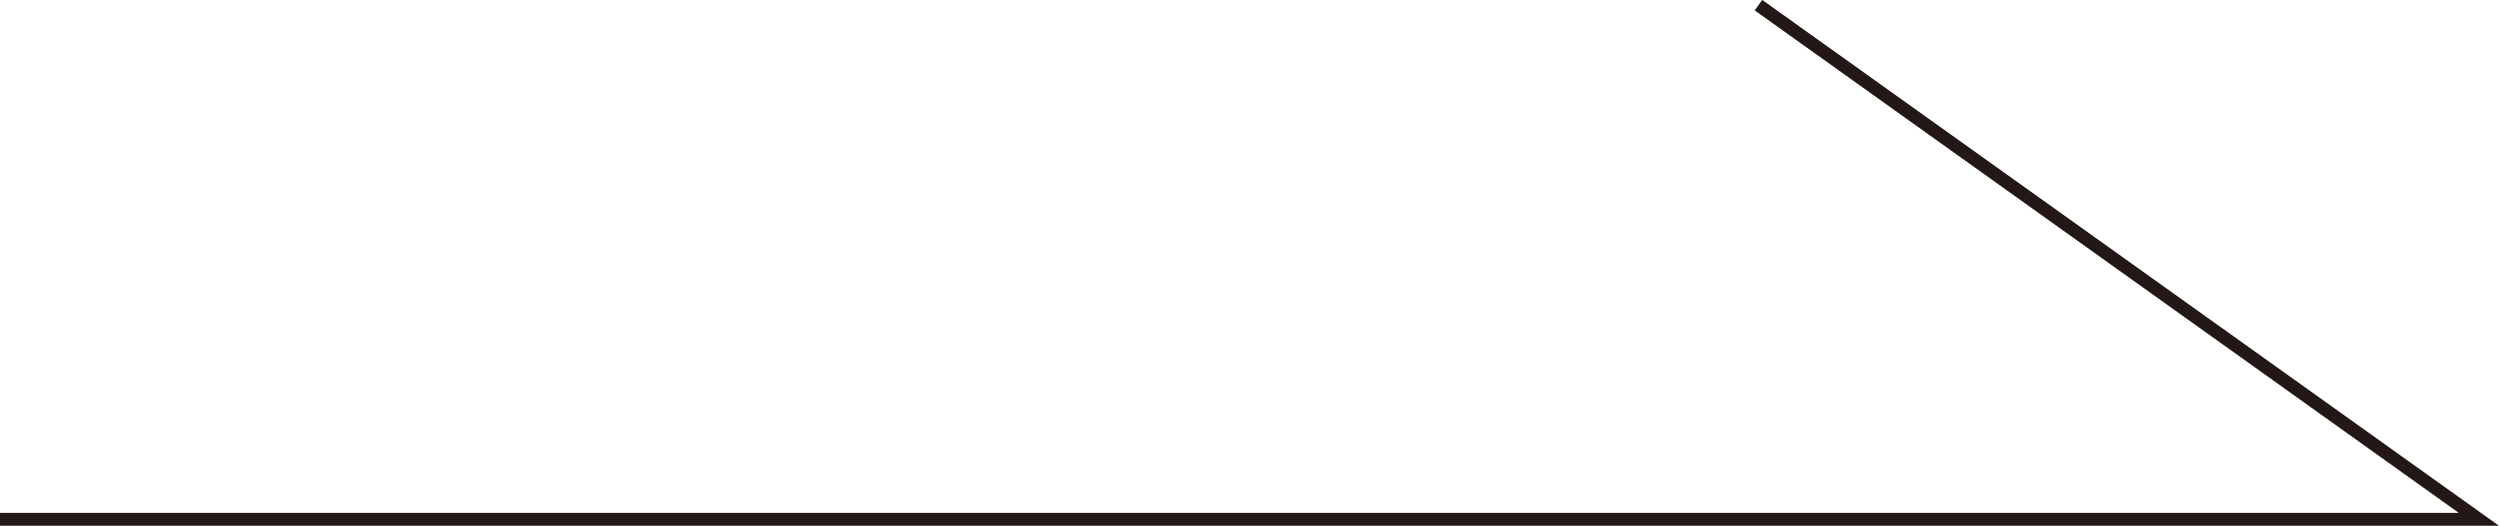 <?xml version="1.0" encoding="utf-8"?>
<!-- Generator: Adobe Illustrator 24.1.0, SVG Export Plug-In . SVG Version: 6.00 Build 0)  -->
<svg version="1.1" id="レイヤー_1" xmlns="http://www.w3.org/2000/svg" xmlns:xlink="http://www.w3.org/1999/xlink" x="0px"
	 y="0px" viewBox="0 0 48.48 10.2" style="enable-background:new 0 0 48.48 10.2;" xml:space="preserve">
<style type="text/css">
	.st0{fill:none;stroke:#231815;stroke-width:0.25;}
</style>
<polyline class="st0" points="-0.09,10.07 48.07,10.07 34.1,0.1 "/>
</svg>
